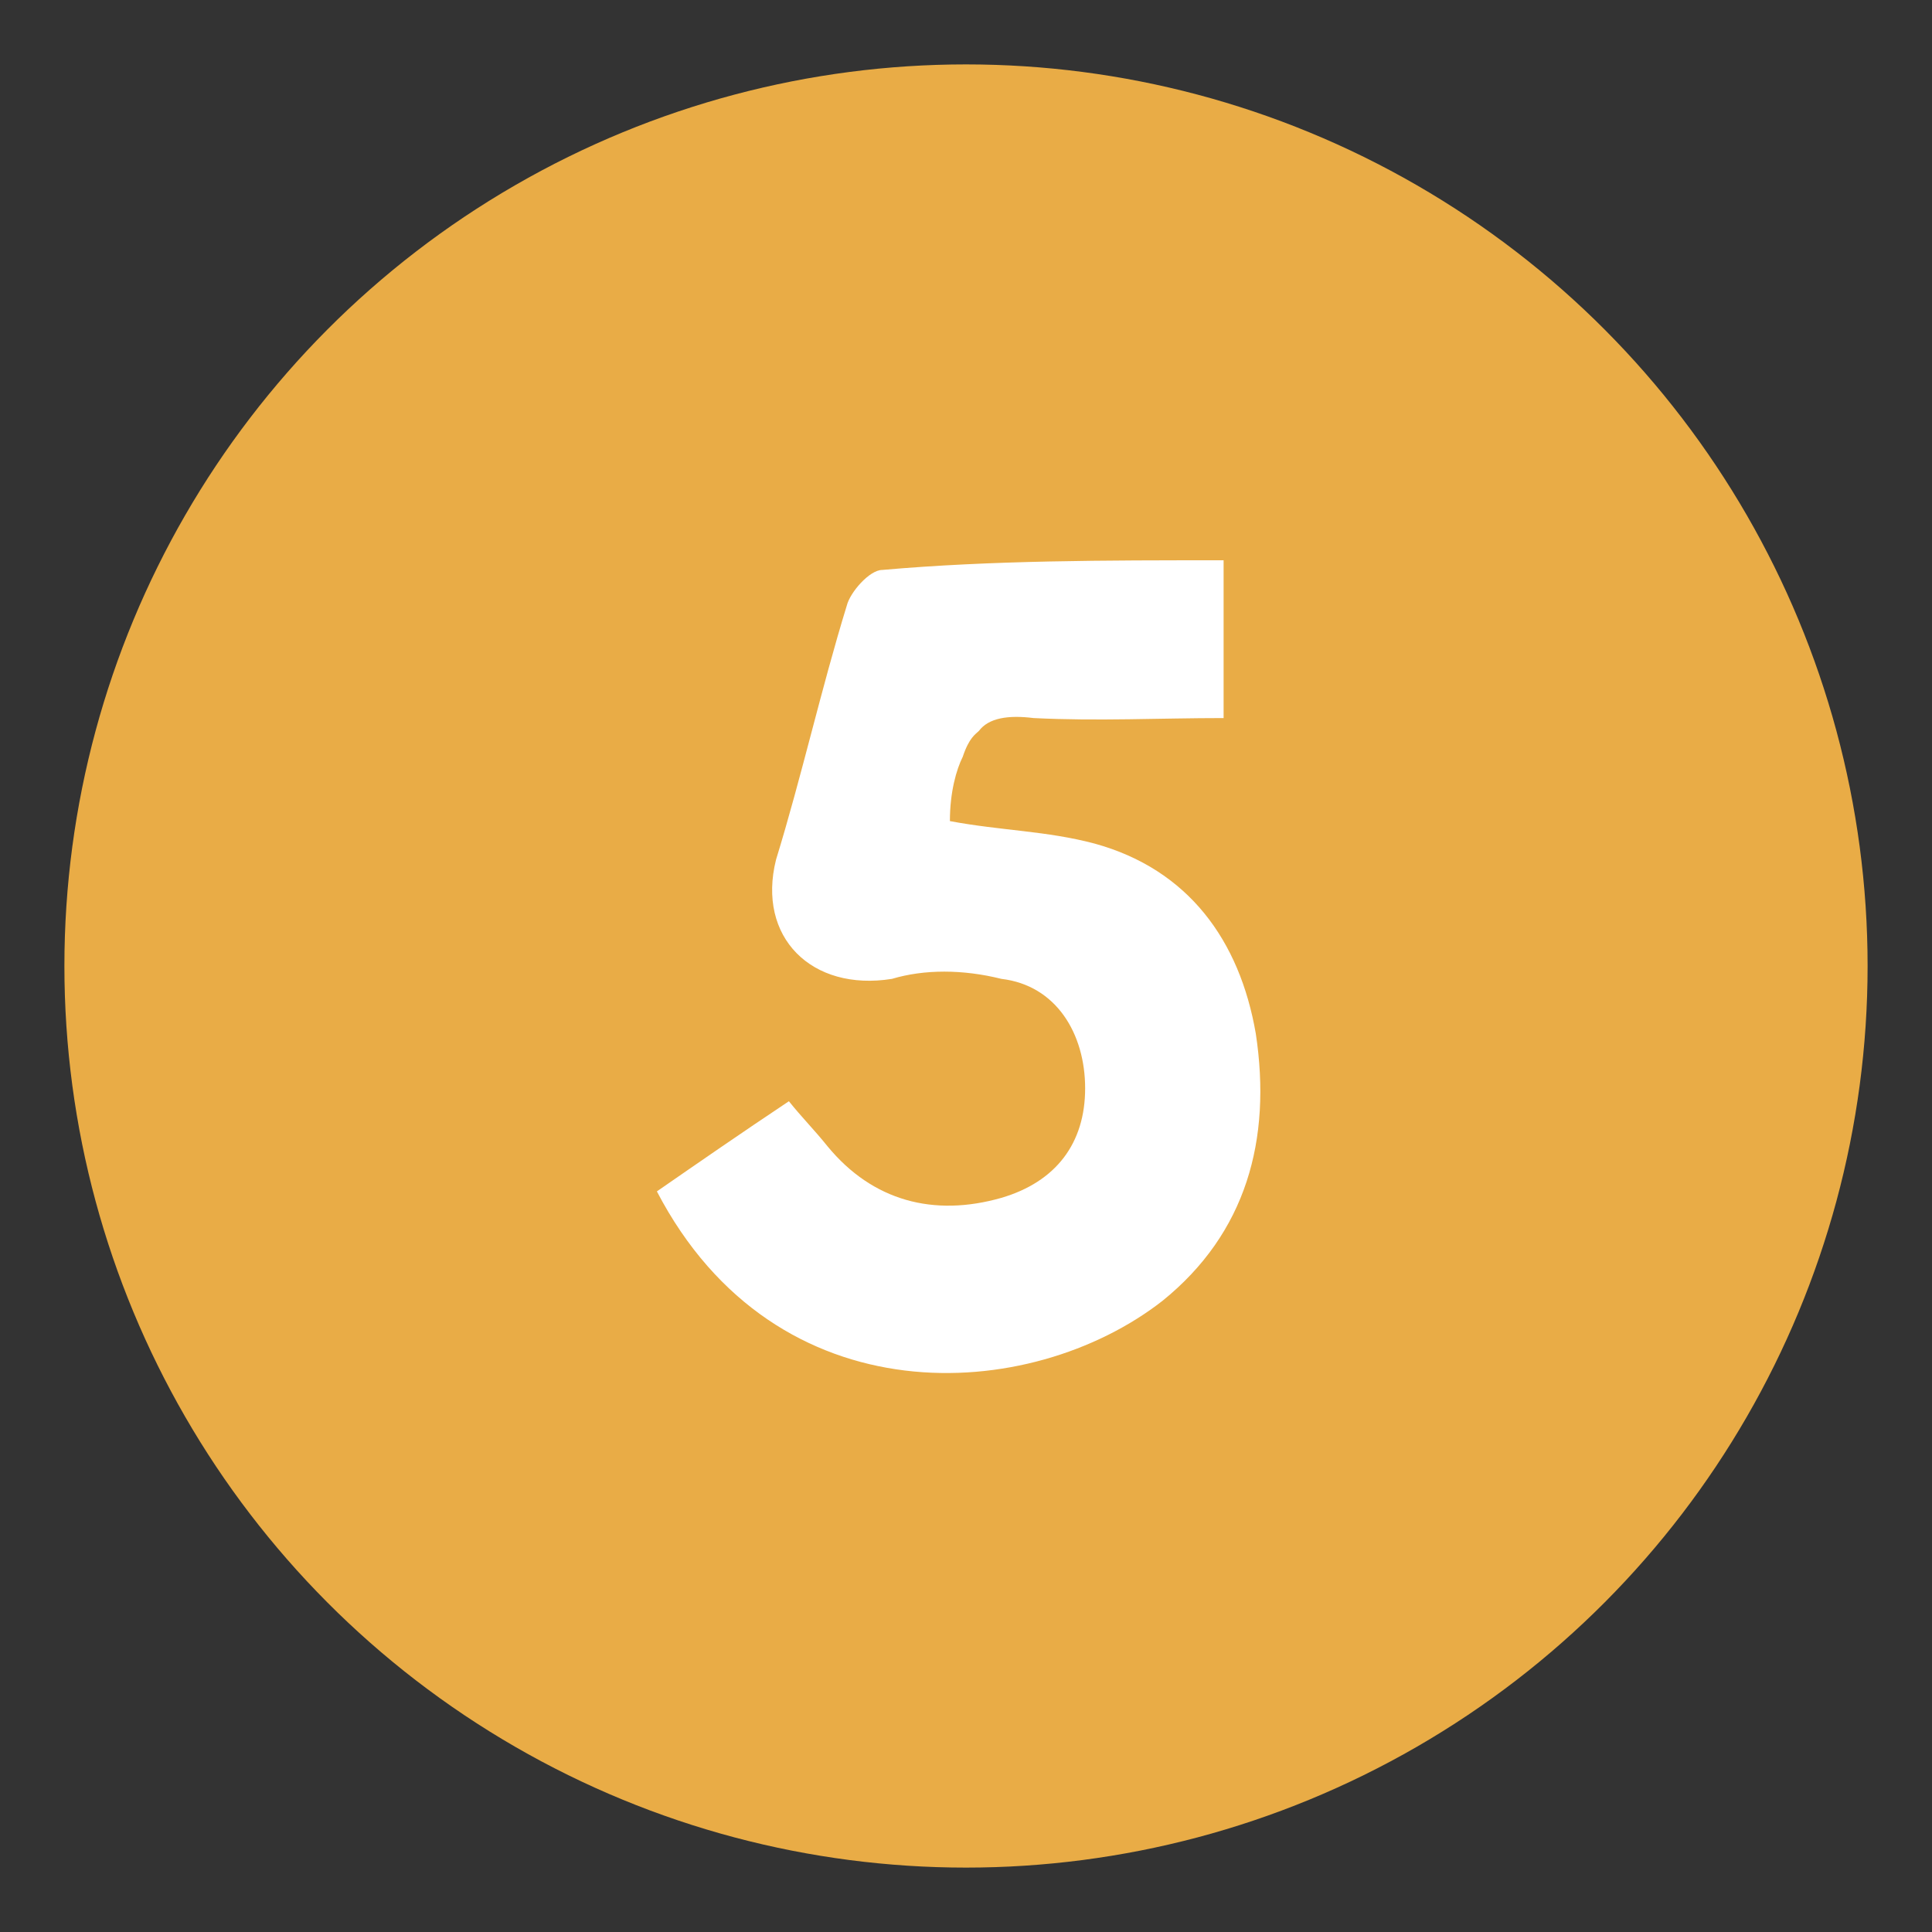 <svg xmlns="http://www.w3.org/2000/svg" xmlns:xlink="http://www.w3.org/1999/xlink" id="Layer_1" x="0px" y="0px" viewBox="0 0 60 60" style="enable-background:new 0 0 60 60;" xml:space="preserve"><rect x="0" y="0" width="60" height="60" fill="#333333" stroke="none"/><style type="text/css">	.st0{fill:#E9AC46;}	.st1{fill:#FFFFFF;}</style><circle class="st0" cx="30" cy="30" r="28"></circle><path class="st1" d="M38,17.4c0,0.7,0,1.1,0,1.6c0,1.1,0,2.1,0,3.3c-2,0-3.9,0.1-5.9,0c-0.8-0.1-1.4,0-1.7,0.4 c-0.1,0.1-0.3,0.2-0.5,0.8c-0.2,0.4-0.4,1.1-0.4,2c1.6,0.3,3,0.3,4.5,0.7c2.9,0.8,4.5,3,5,5.9c0.5,3.3-0.3,6.2-2.9,8.3 c-4.1,3.2-12,3.7-15.7-3.4c1.3-0.9,2.6-1.8,4.1-2.8c0.4,0.5,0.8,0.9,1.2,1.4c1.4,1.7,3.3,2.2,5.4,1.6c1.7-0.5,2.6-1.7,2.6-3.4 s-0.9-3.2-2.6-3.4c-1.2-0.3-2.4-0.3-3.4,0c-2.5,0.4-4.2-1.3-3.6-3.7c0.8-2.6,1.4-5.3,2.2-7.9c0.1-0.4,0.7-1.1,1.1-1.1 C30.8,17.4,34.3,17.4,38,17.4z"></path></svg>